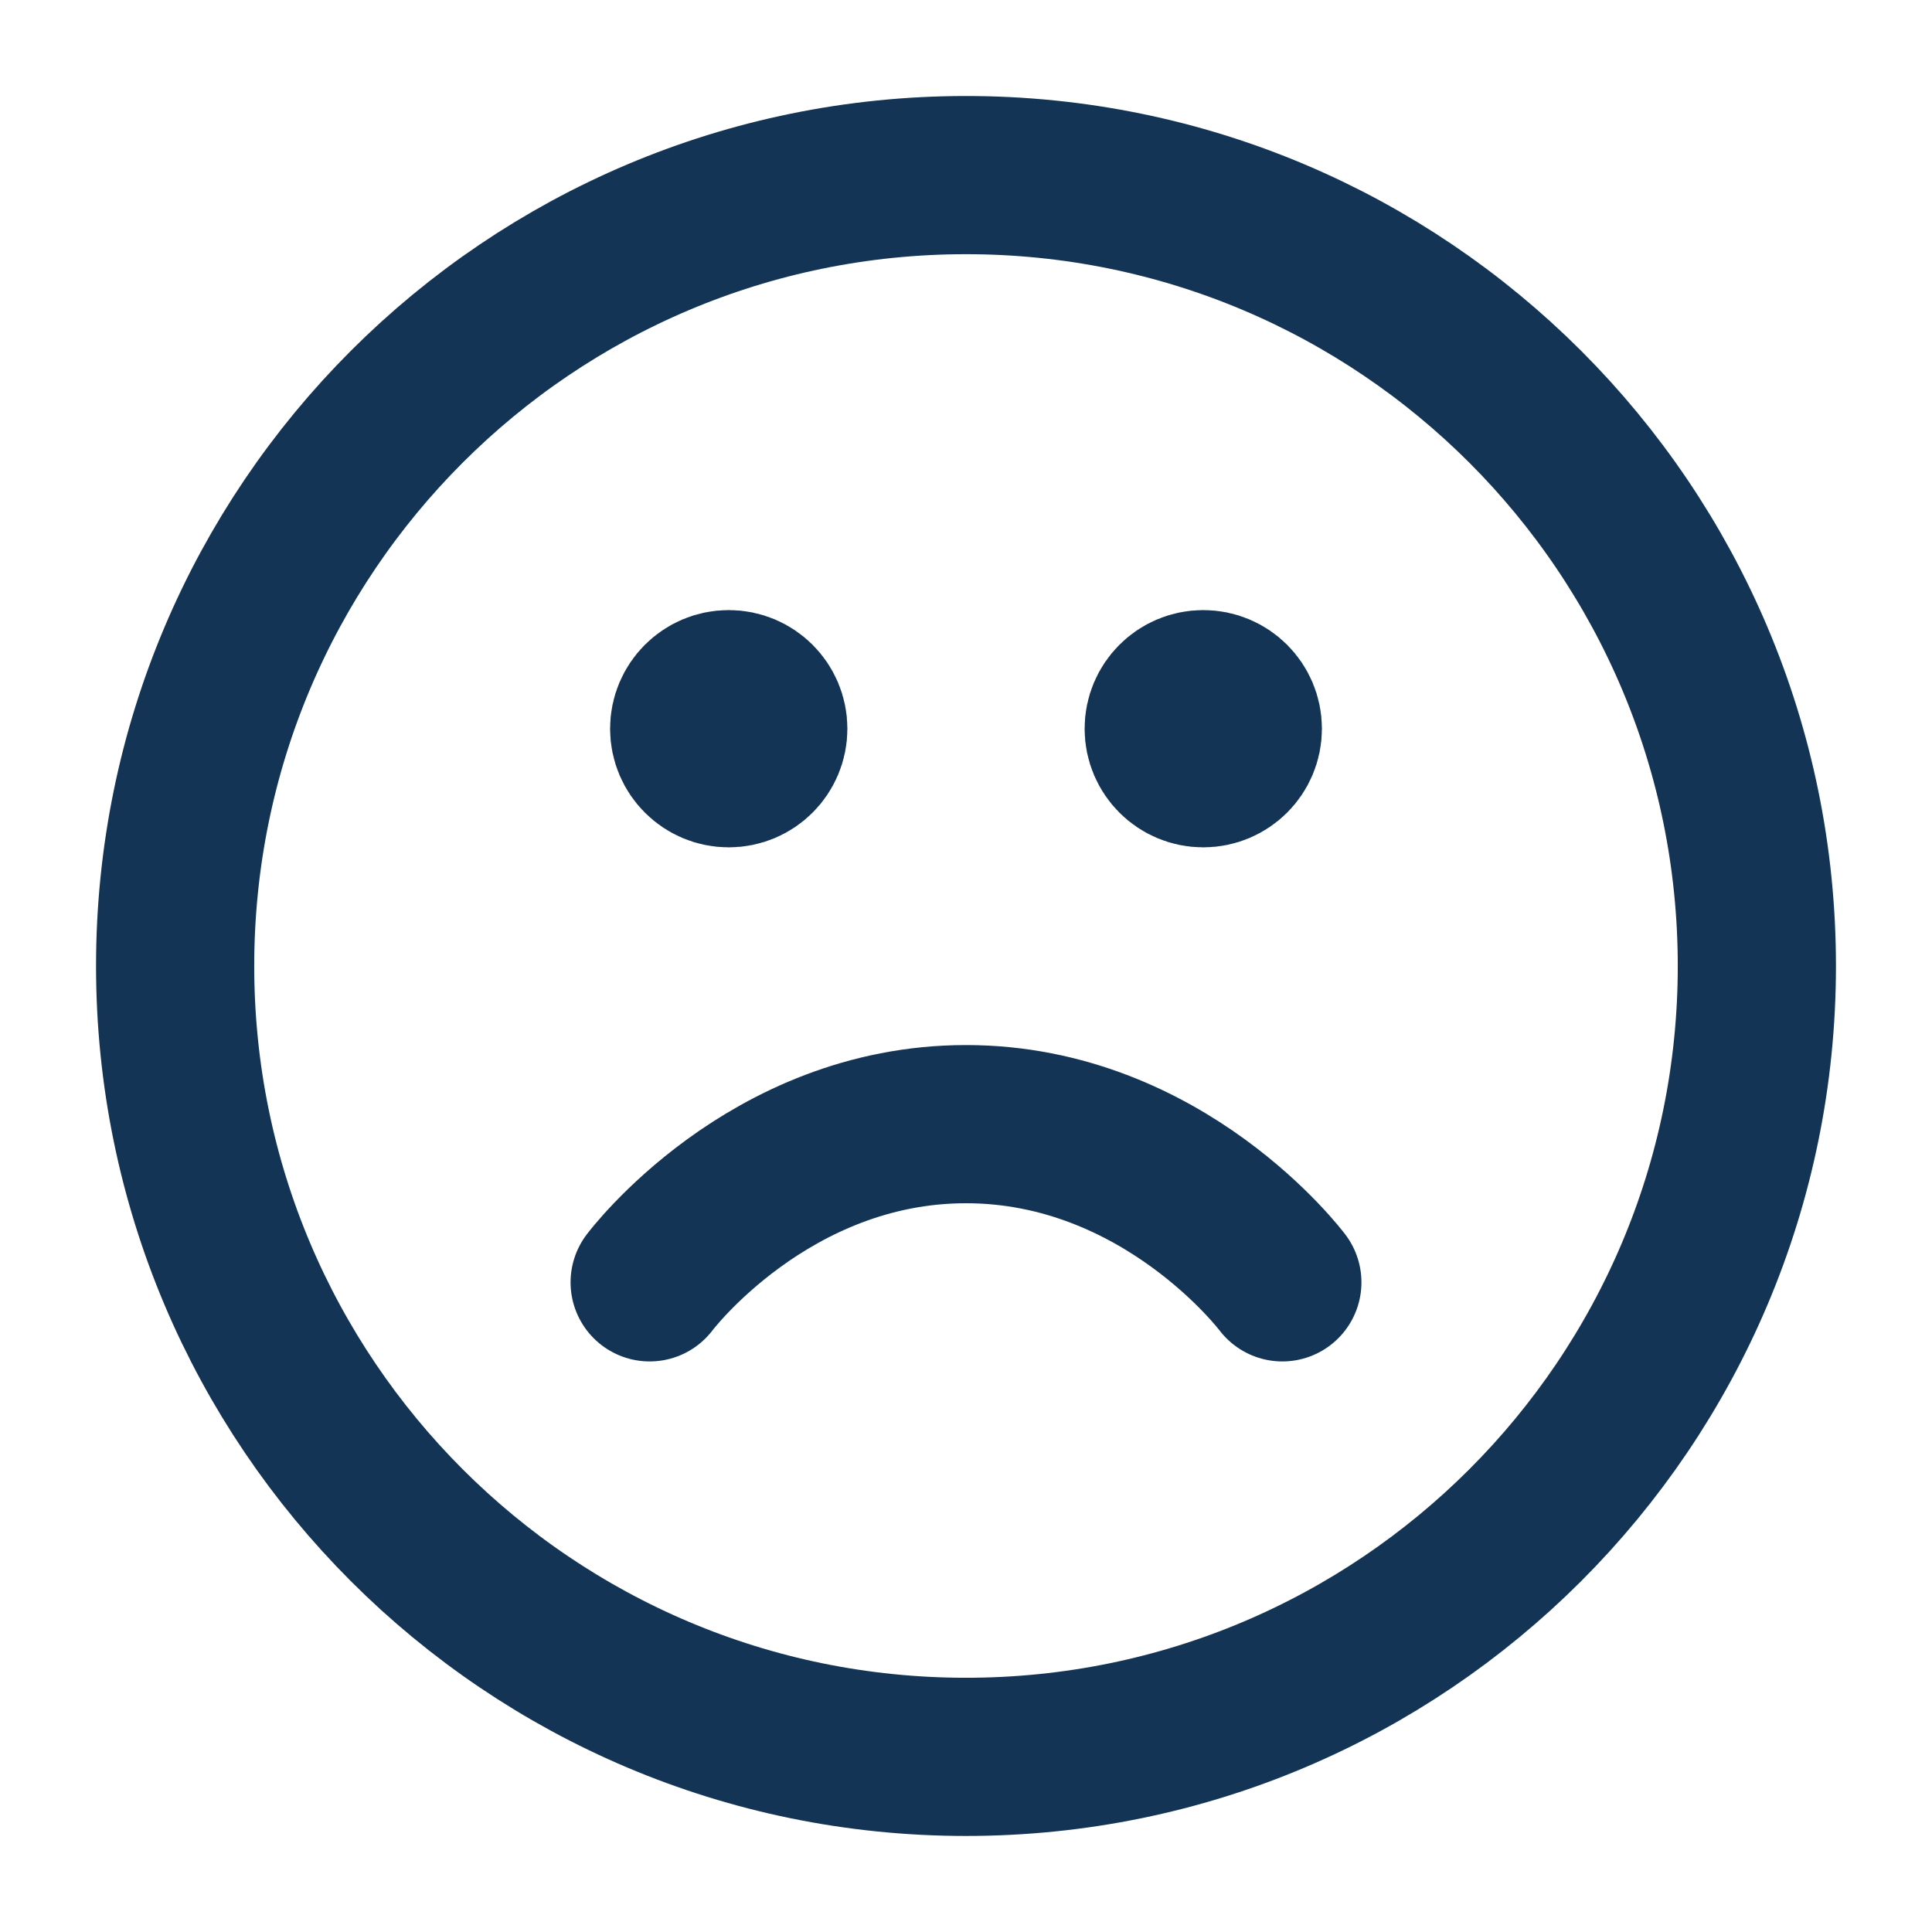 <svg xmlns="http://www.w3.org/2000/svg" width="57" height="57" viewBox="0 0 57 57" fill="none"><path d="M37.833 37.833C37.833 37.833 34.333 33.166 28.5 33.166C22.667 33.166 19.167 37.833 19.167 37.833M35.5 21.499H35.523M21.5 21.499H21.523M51.833 28.499C51.833 41.386 41.387 51.833 28.5 51.833C15.613 51.833 5.167 41.386 5.167 28.499C5.167 15.613 15.613 5.166 28.5 5.166C41.387 5.166 51.833 15.613 51.833 28.499ZM36.667 21.499C36.667 22.144 36.144 22.666 35.5 22.666C34.856 22.666 34.333 22.144 34.333 21.499C34.333 20.855 34.856 20.333 35.5 20.333C36.144 20.333 36.667 20.855 36.667 21.499ZM22.667 21.499C22.667 22.144 22.144 22.666 21.5 22.666C20.856 22.666 20.333 22.144 20.333 21.499C20.333 20.855 20.856 20.333 21.5 20.333C22.144 20.333 22.667 20.855 22.667 21.499Z" stroke="#133454" stroke-width="4.667" stroke-linecap="round" stroke-linejoin="round"></path></svg>